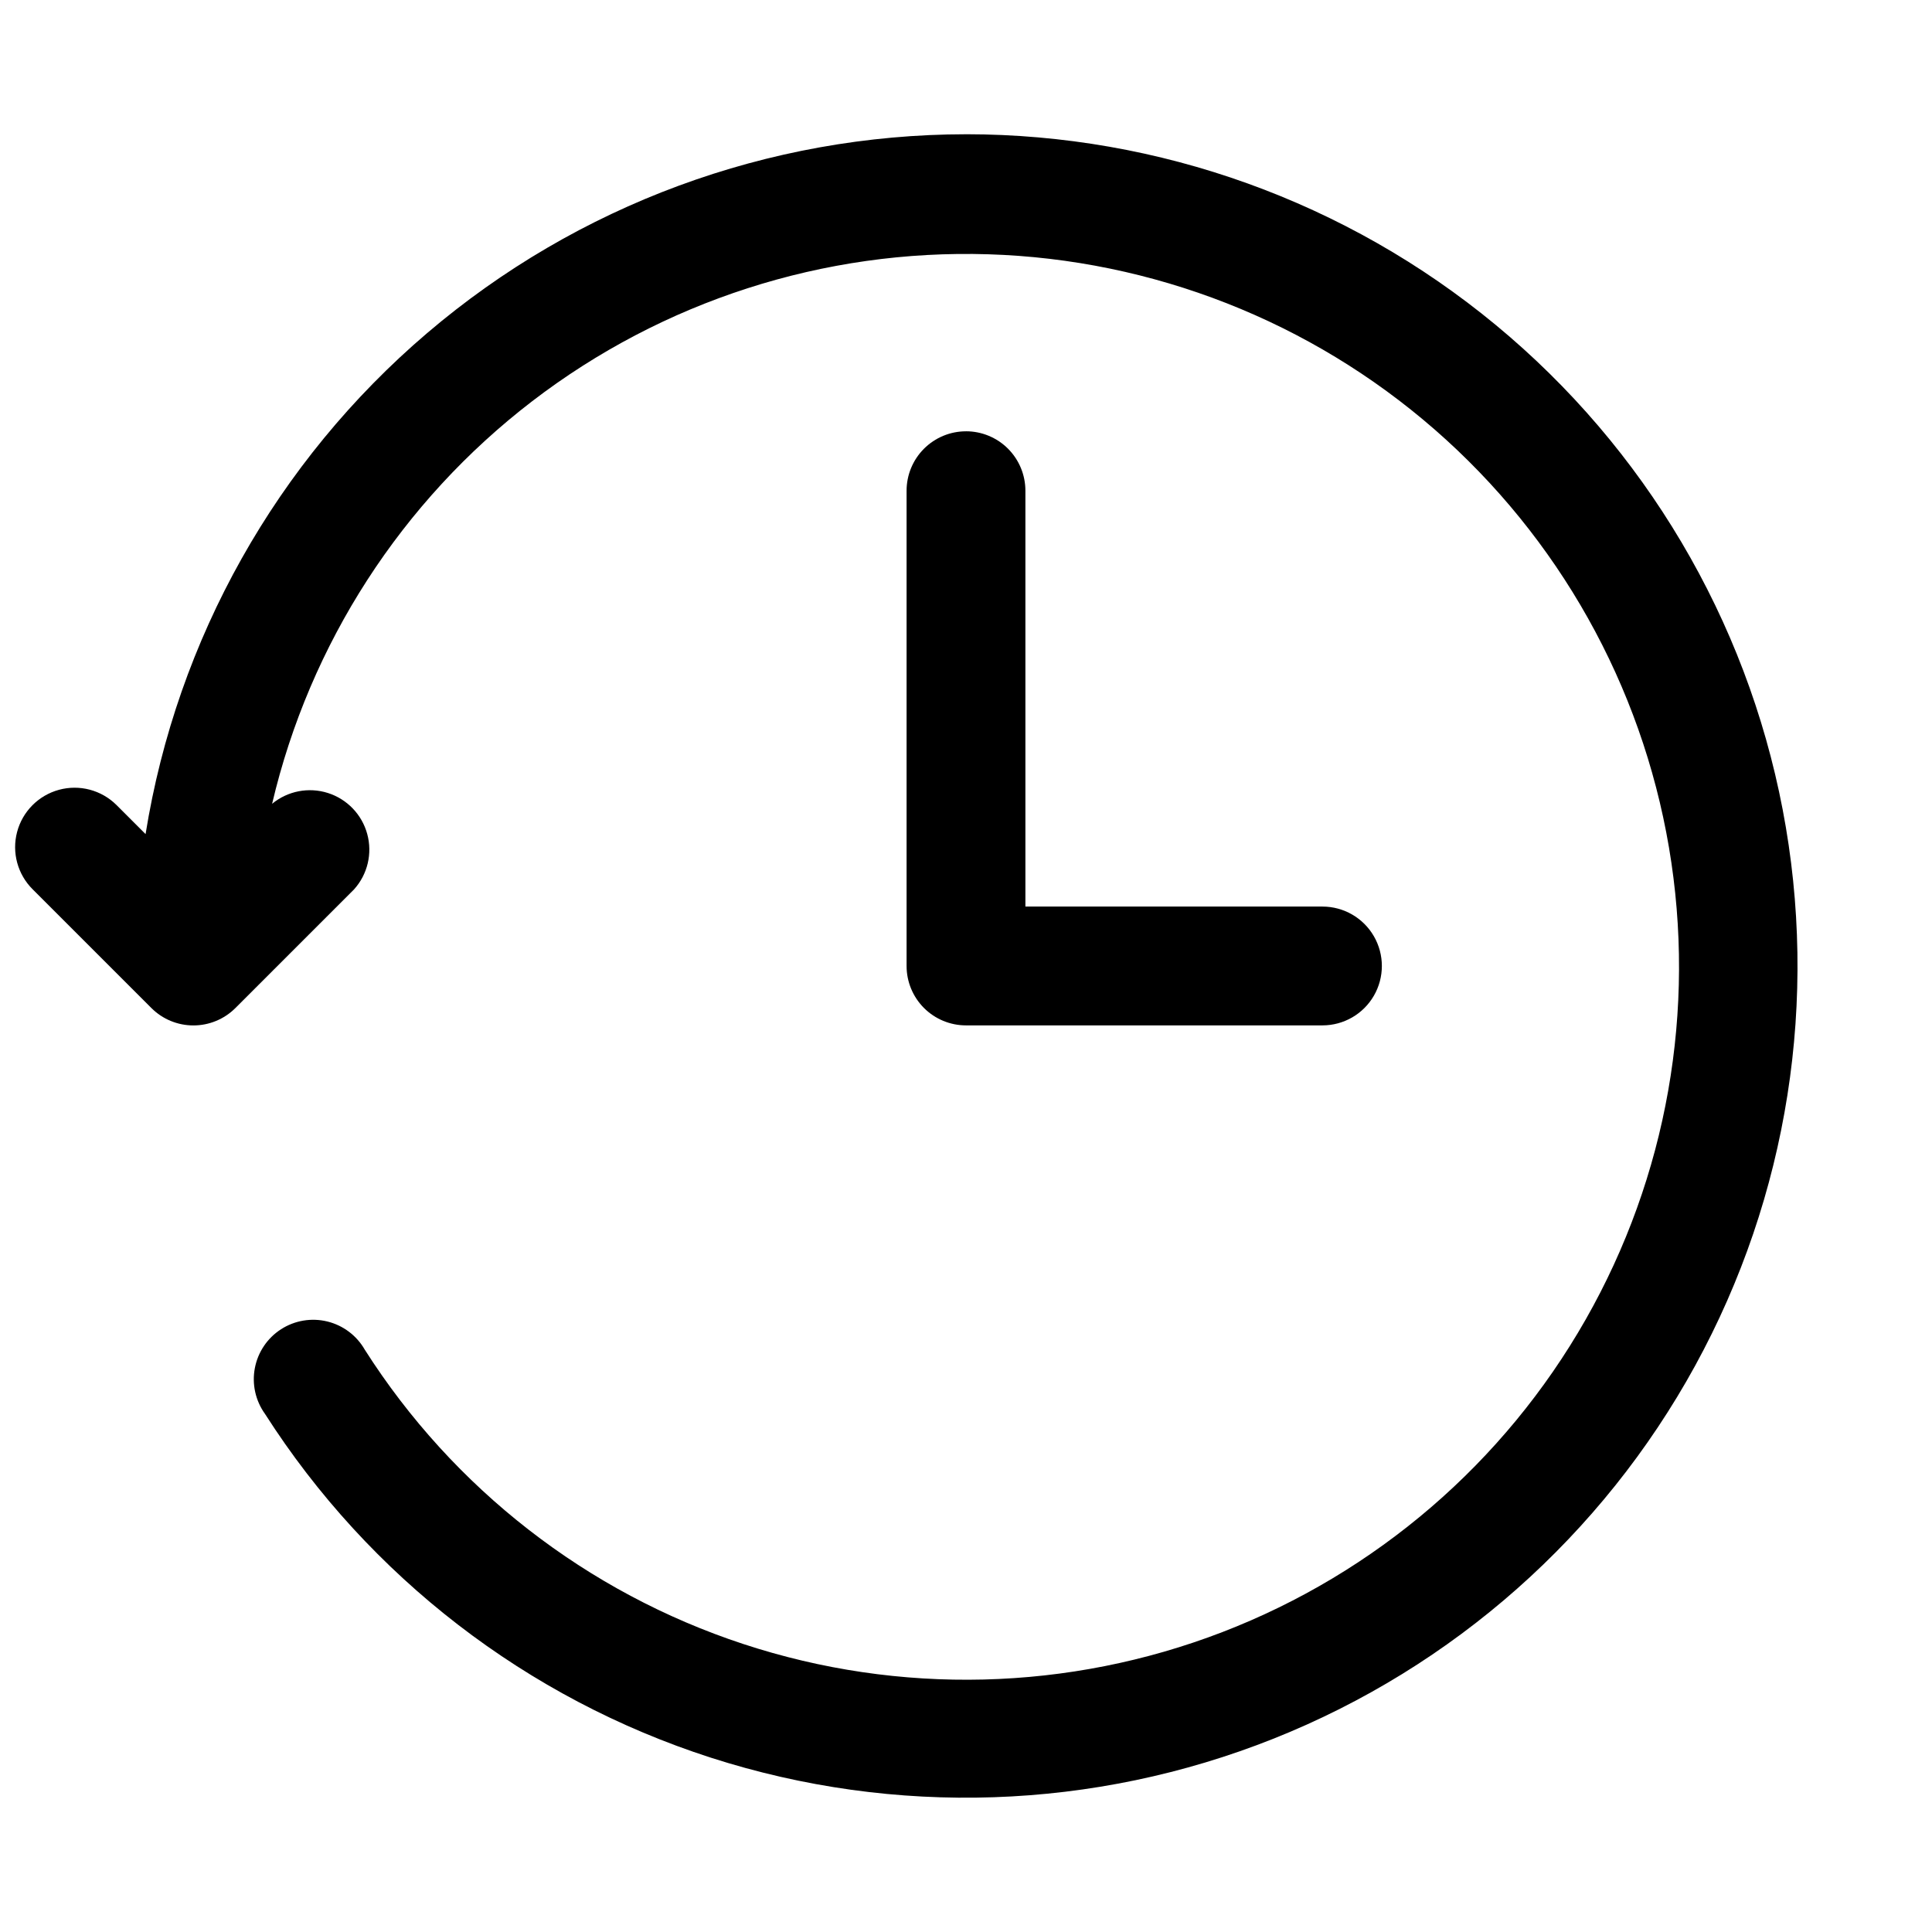 <?xml version="1.0" encoding="UTF-8"?>
<!-- The Best Svg Icon site in the world: iconSvg.co, Visit us! https://iconsvg.co -->
<svg width="800px" height="800px" version="1.1" viewBox="144 144 512 512" xmlns="http://www.w3.org/2000/svg">
 <defs>
  <clipPath id="a">
   <path d="m148.09 179h472.91v442h-472.91z"/>
  </clipPath>
 </defs>
 <path d="m400 258.3c-4.176 0-8.18 1.66-11.133 4.613-2.953 2.953-4.613 6.957-4.613 11.133v125.95c0 4.176 1.66 8.18 4.613 11.133 2.953 2.949 6.957 4.609 11.133 4.609h94.465-0.004c5.625 0 10.824-3 13.637-7.871s2.812-10.875 0-15.746-8.012-7.871-13.637-7.871h-78.719v-110.21c0-4.176-1.66-8.18-4.609-11.133-2.953-2.953-6.957-4.613-11.133-4.613z"/>
 <g clip-path="url(#a)">
  <path d="m400 179.58c-52.367 0.047-103 18.738-142.84 52.723-39.84 33.98-66.281 81.039-74.582 132.74l-7.715-7.715c-3.996-3.965-9.801-5.5-15.23-4.023-5.434 1.477-9.664 5.738-11.102 11.18-1.438 5.441 0.137 11.234 4.133 15.199l31.488 31.488c2.949 2.934 6.938 4.578 11.098 4.578s8.152-1.645 11.102-4.578l31.488-31.488c3.574-3.977 4.887-9.492 3.484-14.652-1.402-5.164-5.324-9.258-10.422-10.879-5.098-1.621-10.664-0.543-14.789 2.859 9.973-42.453 34.324-80.148 68.926-106.69 34.602-26.543 77.32-40.301 120.91-38.934 43.59 1.363 85.363 17.766 118.23 46.422 32.871 28.656 54.82 67.801 62.117 110.79 7.297 42.996-0.5 87.191-22.078 125.09-21.574 37.898-55.594 67.164-96.289 82.836-40.699 15.672-85.562 16.785-126.98 3.144-41.422-13.637-76.848-41.188-100.27-77.973-2.141-3.75-5.727-6.457-9.926-7.488-4.195-1.027-8.629-0.289-12.262 2.047-3.637 2.336-6.148 6.062-6.953 10.309-0.809 4.242 0.168 8.633 2.691 12.137 27.602 43.18 69.383 75.395 118.16 91.102 48.781 15.707 101.51 13.922 149.12-5.039 47.609-18.965 87.121-53.926 111.74-98.871 24.625-44.945 32.816-97.066 23.168-147.4-9.648-50.328-36.535-95.727-76.031-128.38-39.496-32.652-89.137-50.523-140.38-50.539z"/>
 </g>
</svg>